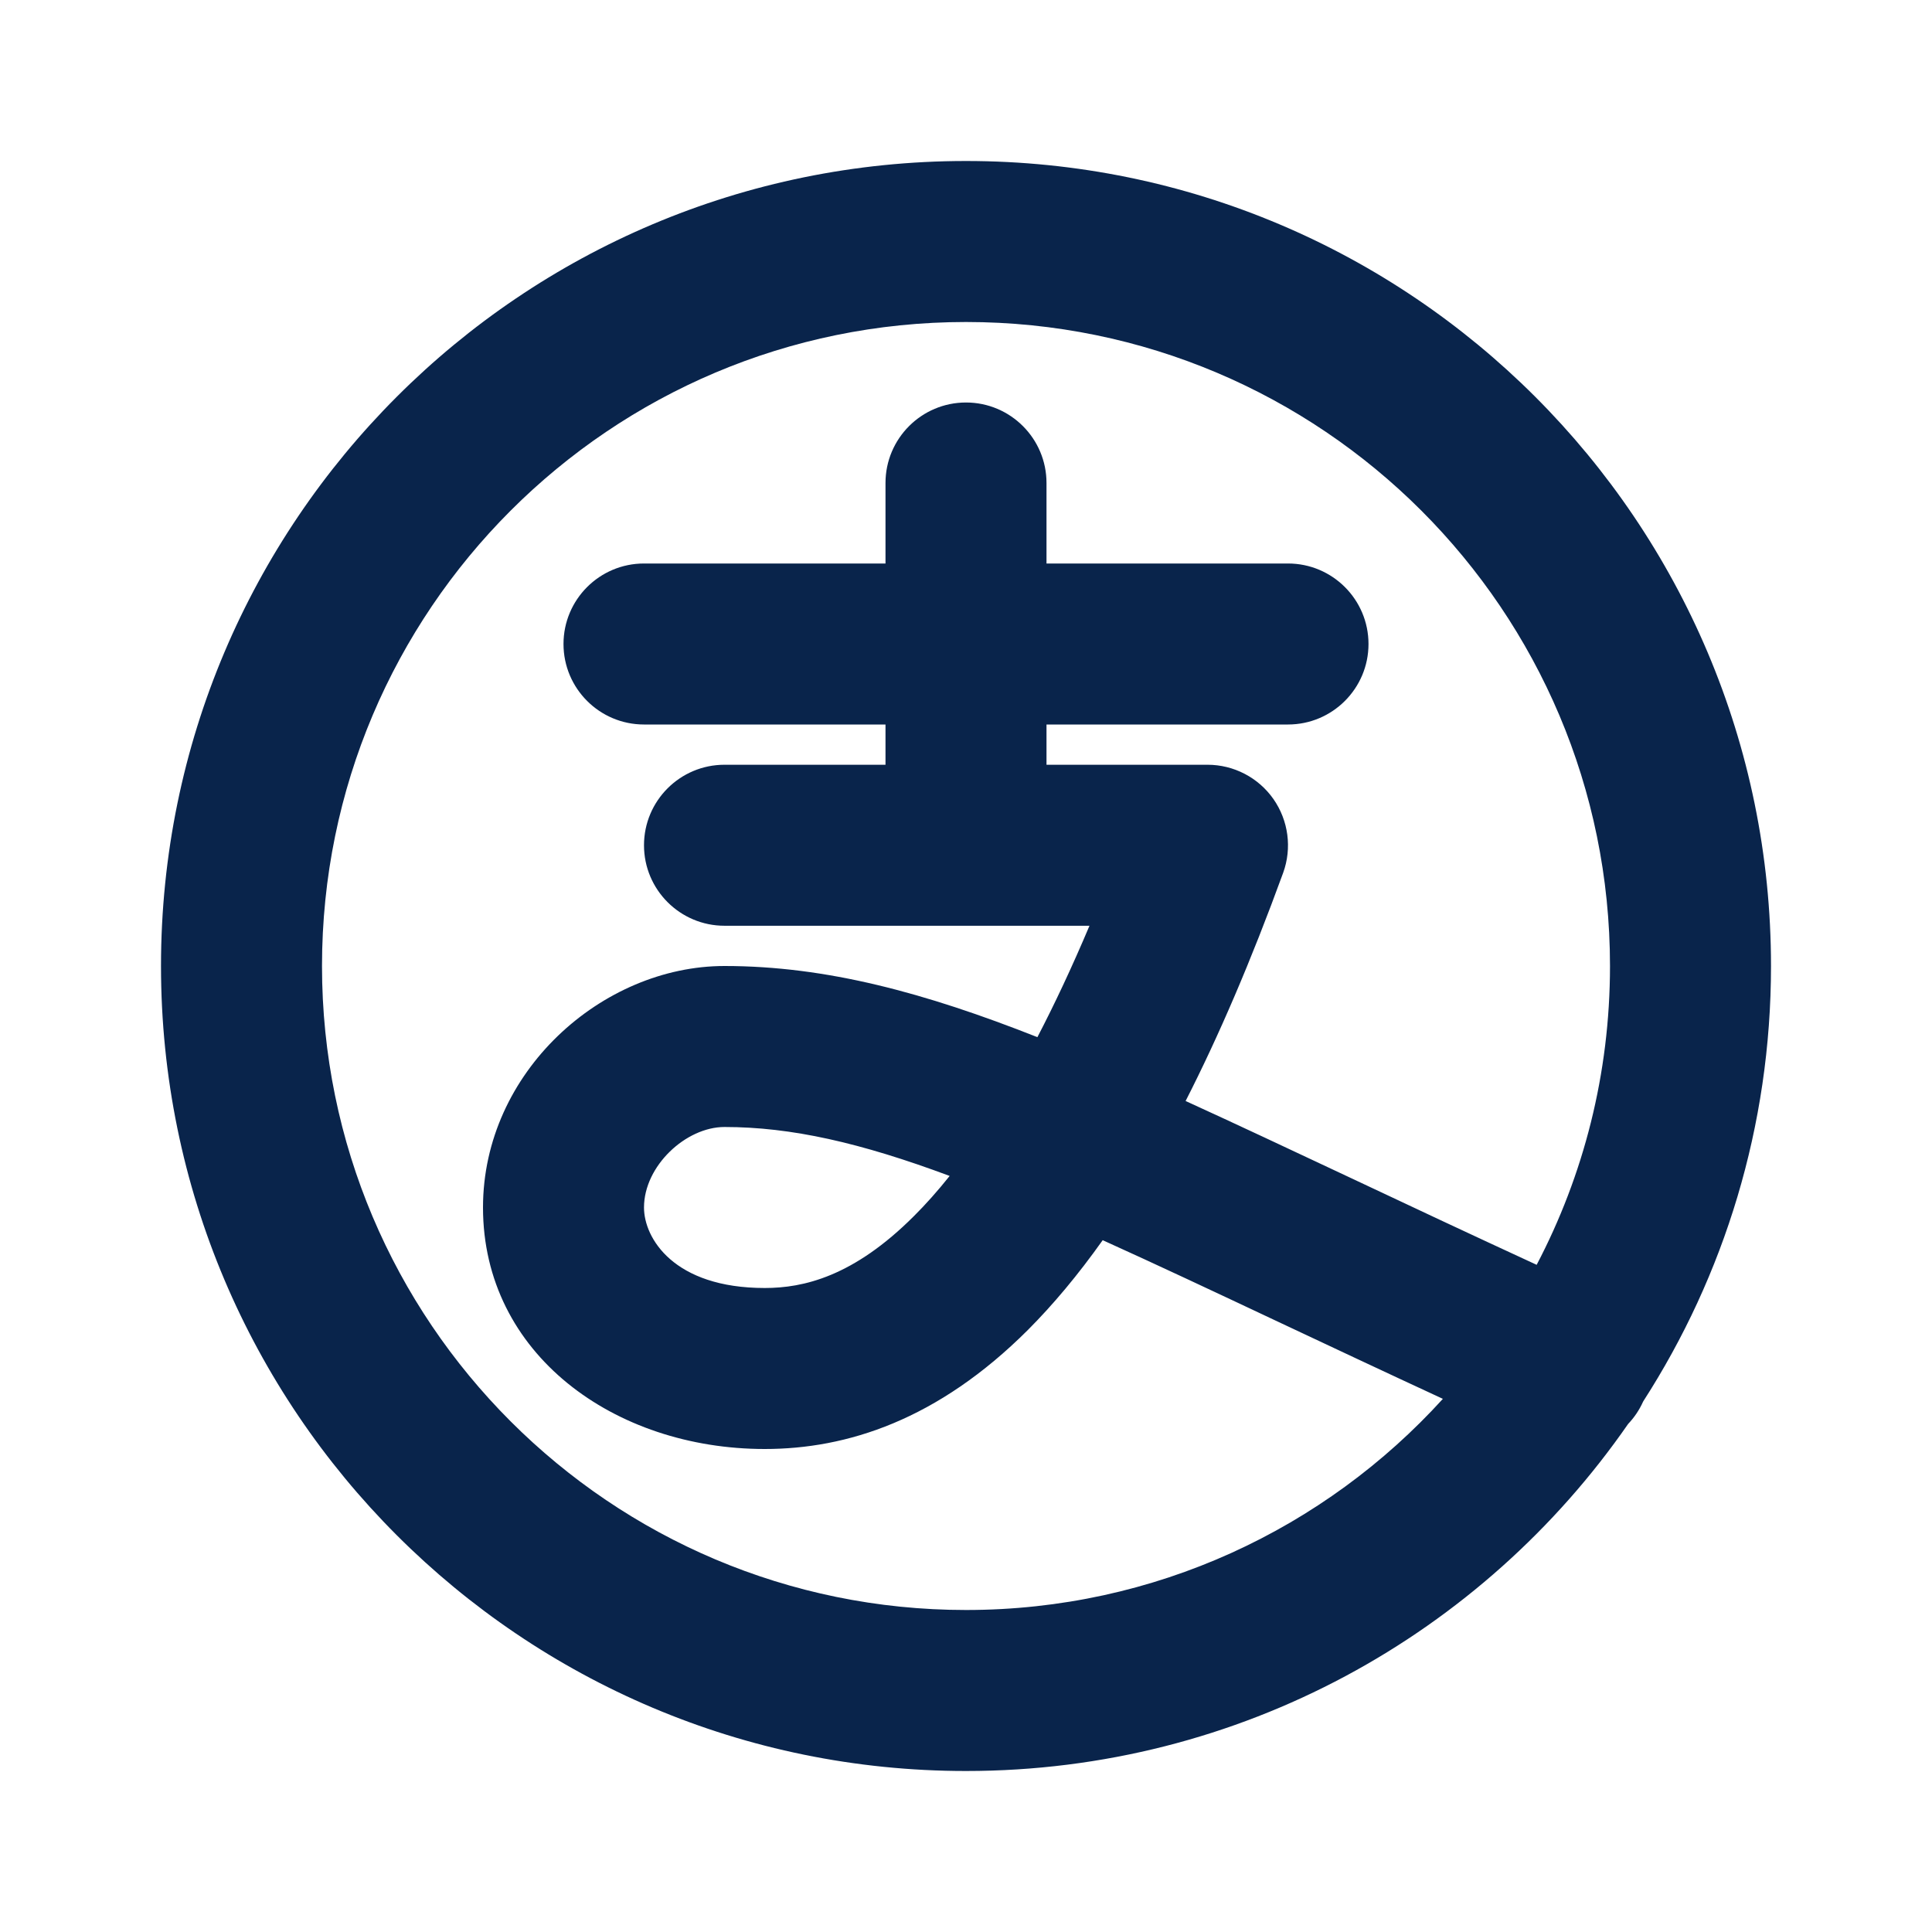 <?xml version="1.0" encoding="UTF-8"?>
<!-- Uploaded to: SVG Repo, www.svgrepo.com, Generator: SVG Repo Mixer Tools -->
<svg width="800px" height="800px" viewBox="0 0 24 24" version="1.1" xmlns="http://www.w3.org/2000/svg" xmlns:xlink="http://www.w3.org/1999/xlink">
    <title>alipay_line</title>
    <g id="页面-1" stroke="none" stroke-width="1" fill="none" fill-rule="evenodd">
        <g id="Brand" transform="translate(-48, -0)">
            <g id="alipay_line" transform="translate(48, 0)">
                <path d="M24,0 L24,24 L0,24 L0,0 L24,0 Z M12.593,23.258 L12.582,23.26 L12.511,23.295 L12.492,23.299 L12.492,23.299 L12.477,23.295 L12.406,23.26 C12.396,23.256 12.387,23.259 12.382,23.265 L12.378,23.276 L12.361,23.703 L12.366,23.723 L12.377,23.736 L12.48,23.81 L12.495,23.814 L12.495,23.814 L12.507,23.81 L12.611,23.736 L12.623,23.72 L12.623,23.72 L12.627,23.703 L12.61,23.276 C12.608,23.266 12.601,23.259 12.593,23.258 L12.593,23.258 Z M12.858,23.145 L12.845,23.147 L12.66,23.24 L12.65,23.25 L12.65,23.25 L12.647,23.261 L12.665,23.691 L12.67,23.703 L12.67,23.703 L12.678,23.71 L12.879,23.803 C12.891,23.807 12.902,23.803 12.908,23.795 L12.912,23.781 L12.878,23.167 C12.875,23.155 12.867,23.147 12.858,23.145 L12.858,23.145 Z M12.143,23.147 C12.133,23.142 12.122,23.145 12.116,23.153 L12.11,23.167 L12.076,23.781 C12.075,23.793 12.083,23.802 12.093,23.805 L12.108,23.803 L12.309,23.71 L12.319,23.702 L12.319,23.702 L12.323,23.691 L12.34,23.261 L12.337,23.249 L12.337,23.249 L12.328,23.24 L12.143,23.147 Z" id="MingCute" fill-rule="nonzero">
</path>
                <path d="M20.225,17.689 C18.42,20.294 15.409,22 12,22 C6.477,22 2,17.523 2,12 C2,6.477 6.477,2 12,2 C17.523,2 22,6.477 22,12 C22,13.992 21.417,15.849 20.413,17.408 C20.412,17.41 20.411,17.412 20.41,17.414 C20.363,17.518 20.3,17.61 20.225,17.689 Z M4,12 C4,7.582 7.582,4 12,4 C16.418,4 20,7.582 20,12 C20,13.34 19.671,14.602 19.089,15.712 C18.261,15.33 17.496,14.971 16.788,14.637 C16.041,14.286 15.357,13.964 14.728,13.677 C15.137,12.876 15.541,11.937 15.94,10.842 C16.051,10.535 16.006,10.194 15.819,9.926 C15.632,9.659 15.326,9.5 15,9.5 L13,9.5 L13,9 L16,9 C16.552,9 17,8.552 17,8 C17,7.448 16.552,7 16,7 L13,7 L13,6 C13,5.448 12.552,5 12,5 C11.448,5 11,5.448 11,6 L11,7 L8,7 C7.448,7 7,7.448 7,8 C7,8.552 7.448,9 8,9 L11,9 L11,9.5 L9,9.5 C8.448,9.5 8,9.948 8,10.5 C8,11.052 8.448,11.5 9,11.5 L13.534,11.5 C13.315,12.018 13.099,12.477 12.887,12.884 C11.494,12.334 10.268,12 9,12 C7.48,12 6,13.316 6,15 C6,16.82 7.632,18 9.5,18 C10.52,18 11.648,17.641 12.77,16.52 C13.081,16.208 13.39,15.84 13.698,15.406 C14.355,15.703 15.072,16.04 15.876,16.419 C16.501,16.713 17.179,17.032 17.924,17.377 C16.46,18.988 14.348,20 12,20 C7.582,20 4,16.418 4,12 Z M9,14 C9.827,14 10.687,14.194 11.797,14.608 C11.645,14.798 11.498,14.963 11.355,15.105 C10.602,15.859 9.98,16 9.5,16 C8.368,16 8,15.38 8,15 C8,14.484 8.52,14 9,14 Z" id="形状" fill="#09244B">
</path>
            </g>
        </g>
    </g>
</svg>